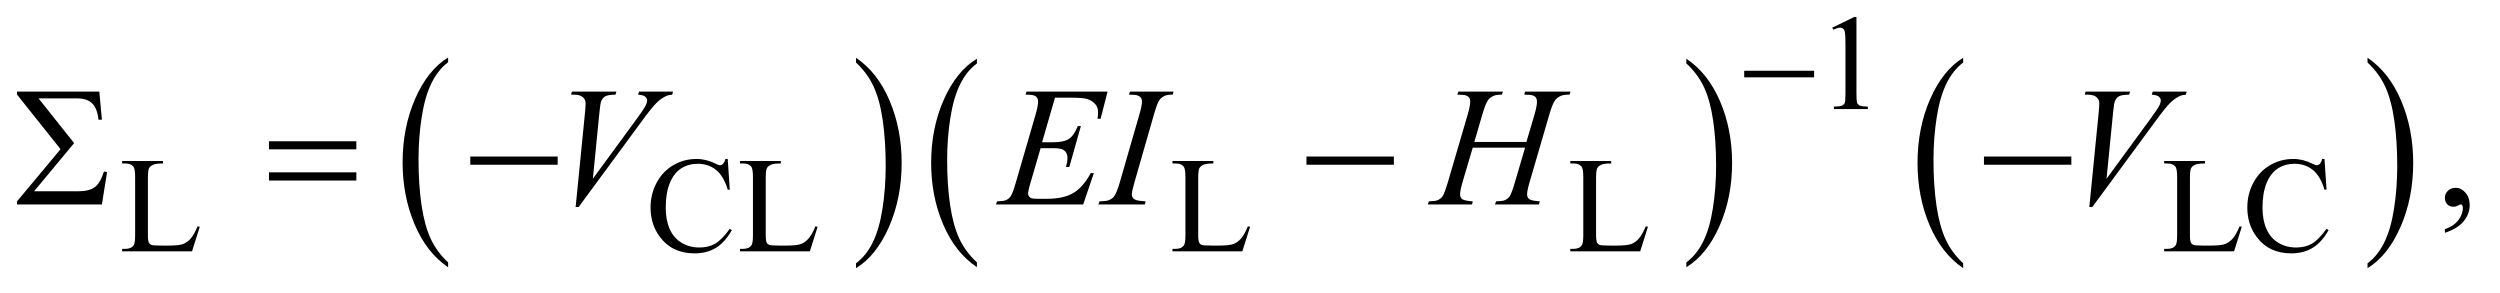 <?xml version="1.0" encoding="UTF-8"?>
<!DOCTYPE svg PUBLIC '-//W3C//DTD SVG 1.0//EN'
          'http://www.w3.org/TR/2001/REC-SVG-20010904/DTD/svg10.dtd'>
<svg stroke-dasharray="none" shape-rendering="auto" xmlns="http://www.w3.org/2000/svg" font-family="'Dialog'" text-rendering="auto" width="230" fill-opacity="1" color-interpolation="auto" color-rendering="auto" preserveAspectRatio="xMidYMid meet" font-size="12px" viewBox="0 0 230 27" fill="black" xmlns:xlink="http://www.w3.org/1999/xlink" stroke="black" image-rendering="auto" stroke-miterlimit="10" stroke-linecap="square" stroke-linejoin="miter" font-style="normal" stroke-width="1" height="27" stroke-dashoffset="0" font-weight="normal" stroke-opacity="1"
><!--Generated by the Batik Graphics2D SVG Generator--><defs id="genericDefs"
  /><g
  ><defs id="defs1"
    ><clipPath clipPathUnits="userSpaceOnUse" id="clipPath1"
      ><path d="M0.958 1.995 L146.634 1.995 L146.634 18.711 L0.958 18.711 L0.958 1.995 Z"
      /></clipPath
      ><clipPath clipPathUnits="userSpaceOnUse" id="clipPath2"
      ><path d="M30.699 63.949 L30.699 599.723 L4699.801 599.723 L4699.801 63.949 Z"
      /></clipPath
    ></defs
    ><g transform="scale(1.576,1.576) translate(-0.958,-1.995) matrix(0.031,0,0,0.031,0,0)"
    ><path d="M874.75 558.547 L874.75 567.672 Q834.234 540.125 811.641 486.828 Q789.047 433.531 789.047 370.156 Q789.047 304.25 812.797 250.109 Q836.547 195.969 874.75 172.656 L874.75 181.562 Q855.641 195.969 843.375 220.984 Q831.109 245.984 825.062 284.453 Q819.016 322.906 819.016 364.656 Q819.016 411.906 824.594 450.062 Q830.188 488.203 841.672 513.312 Q853.156 538.422 874.75 558.547 Z" stroke="none" clip-path="url(#clipPath2)"
    /></g
    ><g transform="matrix(0.049,0,0,0.049,-1.509,-3.144)"
    ><path d="M1637.984 181.562 L1637.984 172.656 Q1678.516 200 1701.109 253.297 Q1723.703 306.594 1723.703 369.953 Q1723.703 435.859 1699.938 490.109 Q1676.188 544.359 1637.984 567.672 L1637.984 558.547 Q1657.234 544.141 1669.5 519.125 Q1681.781 494.125 1687.75 455.781 Q1693.734 417.422 1693.734 375.453 Q1693.734 328.422 1688.219 290.172 Q1682.703 251.906 1671.141 226.797 Q1659.578 201.688 1637.984 181.562 Z" stroke="none" clip-path="url(#clipPath2)"
    /></g
    ><g transform="matrix(0.049,0,0,0.049,-1.509,-3.144)"
    ><path d="M1864.984 556.781 L1864.984 565.797 Q1824.359 538.516 1801.719 485.703 Q1779.078 432.891 1779.078 370.125 Q1779.078 304.828 1802.891 251.188 Q1826.703 197.531 1864.984 174.438 L1864.984 183.25 Q1845.844 197.531 1833.547 222.312 Q1821.25 247.078 1815.172 285.188 Q1809.109 323.297 1809.109 364.656 Q1809.109 411.484 1814.703 449.281 Q1820.312 487.062 1831.828 511.938 Q1843.359 536.828 1864.984 556.781 Z" stroke="none" clip-path="url(#clipPath2)"
    /></g
    ><g transform="matrix(0.049,0,0,0.049,-1.509,-3.144)"
    ><path d="M3197 183.25 L3197 174.438 Q3237.625 201.516 3260.266 254.328 Q3282.906 307.125 3282.906 369.906 Q3282.906 435.203 3259.094 488.953 Q3235.281 542.703 3197 565.797 L3197 556.781 Q3216.297 542.5 3228.594 517.719 Q3240.891 492.953 3246.875 454.953 Q3252.875 416.938 3252.875 375.375 Q3252.875 328.75 3247.344 290.859 Q3241.828 252.953 3230.234 228.078 Q3218.641 203.203 3197 183.25 Z" stroke="none" clip-path="url(#clipPath2)"
    /></g
    ><g transform="matrix(0.049,0,0,0.049,-1.509,-3.144)"
    ><path d="M3716.75 558.547 L3716.75 567.672 Q3676.234 540.125 3653.641 486.828 Q3631.047 433.531 3631.047 370.156 Q3631.047 304.25 3654.797 250.109 Q3678.547 195.969 3716.75 172.656 L3716.75 181.562 Q3697.641 195.969 3685.375 220.984 Q3673.109 245.984 3667.062 284.453 Q3661.016 322.906 3661.016 364.656 Q3661.016 411.906 3666.594 450.062 Q3672.188 488.203 3683.672 513.312 Q3695.156 538.422 3716.75 558.547 Z" stroke="none" clip-path="url(#clipPath2)"
    /></g
    ><g transform="matrix(0.049,0,0,0.049,-1.509,-3.144)"
    ><path d="M4475.984 181.562 L4475.984 172.656 Q4516.516 200 4539.109 253.297 Q4561.703 306.594 4561.703 369.953 Q4561.703 435.859 4537.938 490.109 Q4514.188 544.359 4475.984 567.672 L4475.984 558.547 Q4495.234 544.141 4507.5 519.125 Q4519.781 494.125 4525.75 455.781 Q4531.734 417.422 4531.734 375.453 Q4531.734 328.422 4526.219 290.172 Q4520.703 251.906 4509.141 226.797 Q4497.578 201.688 4475.984 181.562 Z" stroke="none" clip-path="url(#clipPath2)"
    /></g
    ><g transform="matrix(0.049,0,0,0.049,-1.509,-3.144)"
    ><path d="M3471 116.125 L3512.25 96 L3516.375 96 L3516.375 239.125 Q3516.375 253.375 3517.562 256.875 Q3518.75 260.375 3522.5 262.25 Q3526.25 264.125 3537.75 264.375 L3537.75 269 L3474 269 L3474 264.375 Q3486 264.125 3489.5 262.312 Q3493 260.5 3494.375 257.438 Q3495.75 254.375 3495.75 239.125 L3495.75 147.625 Q3495.75 129.125 3494.5 123.875 Q3493.625 119.875 3491.312 118 Q3489 116.125 3485.75 116.125 Q3481.125 116.125 3472.875 120 L3471 116.125 Z" stroke="none" clip-path="url(#clipPath2)"
    /></g
    ><g transform="matrix(0.049,0,0,0.049,-1.509,-3.144)"
    ><path d="M401.75 489.125 L405.875 490 L391.375 536 L260.125 536 L260.125 531.375 L266.5 531.375 Q277.25 531.375 281.875 524.375 Q284.5 520.375 284.5 505.875 L284.5 396.5 Q284.5 380.625 281 376.625 Q276.125 371.125 266.5 371.125 L260.125 371.125 L260.125 366.5 L336.875 366.5 L336.875 371.125 Q323.375 371 317.938 373.625 Q312.5 376.25 310.5 380.25 Q308.5 384.25 308.5 399.375 L308.5 505.875 Q308.5 516.25 310.5 520.125 Q312 522.75 315.125 524 Q318.25 525.25 334.625 525.25 L347 525.25 Q366.5 525.25 374.375 522.375 Q382.25 519.5 388.75 512.188 Q395.25 504.875 401.75 489.125 ZM1397.125 362.625 L1401 420.25 L1397.125 420.25 Q1389.375 394.375 1375 383 Q1360.625 371.625 1340.5 371.625 Q1323.625 371.625 1310 380.188 Q1296.375 388.75 1288.562 407.5 Q1280.75 426.25 1280.75 454.125 Q1280.75 477.125 1288.125 494 Q1295.5 510.875 1310.312 519.875 Q1325.125 528.875 1344.125 528.875 Q1360.625 528.875 1373.25 521.812 Q1385.875 514.75 1401 493.75 L1404.875 496.25 Q1392.125 518.875 1375.125 529.375 Q1358.125 539.875 1334.75 539.875 Q1292.625 539.875 1269.5 508.625 Q1252.25 485.375 1252.25 453.875 Q1252.25 428.5 1263.625 407.25 Q1275 386 1294.938 374.312 Q1314.875 362.625 1338.5 362.625 Q1356.875 362.625 1374.75 371.625 Q1380 374.375 1382.25 374.375 Q1385.625 374.375 1388.125 372 Q1391.375 368.625 1392.75 362.625 L1397.125 362.625 ZM1561.75 489.125 L1565.875 490 L1551.375 536 L1420.125 536 L1420.125 531.375 L1426.5 531.375 Q1437.25 531.375 1441.875 524.375 Q1444.5 520.375 1444.5 505.875 L1444.5 396.5 Q1444.5 380.625 1441 376.625 Q1436.125 371.125 1426.5 371.125 L1420.125 371.125 L1420.125 366.5 L1496.875 366.5 L1496.875 371.125 Q1483.375 371 1477.938 373.625 Q1472.5 376.25 1470.5 380.25 Q1468.5 384.25 1468.5 399.375 L1468.5 505.875 Q1468.5 516.25 1470.5 520.125 Q1472 522.75 1475.125 524 Q1478.25 525.25 1494.625 525.25 L1507 525.25 Q1526.5 525.25 1534.375 522.375 Q1542.25 519.5 1548.75 512.188 Q1555.25 504.875 1561.75 489.125 ZM2373.75 489.125 L2377.875 490 L2363.375 536 L2232.125 536 L2232.125 531.375 L2238.5 531.375 Q2249.25 531.375 2253.875 524.375 Q2256.5 520.375 2256.5 505.875 L2256.5 396.5 Q2256.5 380.625 2253 376.625 Q2248.125 371.125 2238.5 371.125 L2232.125 371.125 L2232.125 366.5 L2308.875 366.5 L2308.875 371.125 Q2295.375 371 2289.938 373.625 Q2284.5 376.25 2282.5 380.25 Q2280.5 384.25 2280.5 399.375 L2280.5 505.875 Q2280.5 516.25 2282.5 520.125 Q2284 522.75 2287.125 524 Q2290.25 525.25 2306.625 525.25 L2319 525.25 Q2338.5 525.25 2346.375 522.375 Q2354.25 519.5 2360.75 512.188 Q2367.25 504.875 2373.75 489.125 ZM3120.75 489.125 L3124.875 490 L3110.375 536 L2979.125 536 L2979.125 531.375 L2985.5 531.375 Q2996.25 531.375 3000.875 524.375 Q3003.5 520.375 3003.5 505.875 L3003.5 396.5 Q3003.5 380.625 3000 376.625 Q2995.125 371.125 2985.5 371.125 L2979.125 371.125 L2979.125 366.5 L3055.875 366.5 L3055.875 371.125 Q3042.375 371 3036.938 373.625 Q3031.5 376.25 3029.5 380.25 Q3027.5 384.25 3027.5 399.375 L3027.5 505.875 Q3027.5 516.25 3029.5 520.125 Q3031 522.75 3034.125 524 Q3037.25 525.25 3053.625 525.25 L3066 525.25 Q3085.5 525.25 3093.375 522.375 Q3101.25 519.5 3107.75 512.188 Q3114.25 504.875 3120.75 489.125 ZM4235.75 489.125 L4239.875 490 L4225.375 536 L4094.125 536 L4094.125 531.375 L4100.5 531.375 Q4111.25 531.375 4115.875 524.375 Q4118.5 520.375 4118.5 505.875 L4118.5 396.5 Q4118.5 380.625 4115 376.625 Q4110.125 371.125 4100.5 371.125 L4094.125 371.125 L4094.125 366.5 L4170.875 366.5 L4170.875 371.125 Q4157.375 371 4151.938 373.625 Q4146.5 376.25 4144.5 380.25 Q4142.5 384.25 4142.5 399.375 L4142.5 505.875 Q4142.5 516.25 4144.5 520.125 Q4146 522.75 4149.125 524 Q4152.25 525.25 4168.625 525.25 L4181 525.25 Q4200.5 525.25 4208.375 522.375 Q4216.25 519.5 4222.75 512.188 Q4229.25 504.875 4235.75 489.125 ZM4395.125 362.625 L4399 420.25 L4395.125 420.25 Q4387.375 394.375 4373 383 Q4358.625 371.625 4338.5 371.625 Q4321.625 371.625 4308 380.188 Q4294.375 388.75 4286.562 407.5 Q4278.75 426.25 4278.75 454.125 Q4278.75 477.125 4286.125 494 Q4293.5 510.875 4308.312 519.875 Q4323.125 528.875 4342.125 528.875 Q4358.625 528.875 4371.25 521.812 Q4383.875 514.75 4399 493.75 L4402.875 496.25 Q4390.125 518.875 4373.125 529.375 Q4356.125 539.875 4332.75 539.875 Q4290.625 539.875 4267.5 508.625 Q4250.25 485.375 4250.25 453.875 Q4250.25 428.5 4261.625 407.25 Q4273 386 4292.938 374.312 Q4312.875 362.625 4336.5 362.625 Q4354.875 362.625 4372.75 371.625 Q4378 374.375 4380.25 374.375 Q4383.625 374.375 4386.125 372 Q4389.375 368.625 4390.75 362.625 L4395.125 362.625 Z" stroke="none" clip-path="url(#clipPath2)"
    /></g
    ><g transform="matrix(0.049,0,0,0.049,-1.509,-3.144)"
    ><path d="M4621.188 501.281 L4621.188 494.406 Q4637.281 489.094 4646.109 477.922 Q4654.938 466.75 4654.938 454.25 Q4654.938 451.281 4653.531 449.25 Q4652.438 447.844 4651.344 447.844 Q4649.625 447.844 4643.844 450.969 Q4641.031 452.375 4637.906 452.375 Q4630.25 452.375 4625.719 447.844 Q4621.188 443.312 4621.188 435.344 Q4621.188 427.688 4627.047 422.219 Q4632.906 416.75 4641.344 416.75 Q4651.656 416.75 4659.703 425.734 Q4667.75 434.719 4667.75 449.562 Q4667.75 465.656 4656.578 479.484 Q4645.406 493.312 4621.188 501.281 Z" stroke="none" clip-path="url(#clipPath2)"
    /></g
    ><g transform="matrix(0.049,0,0,0.049,-1.509,-3.144)"
    ><path d="M1111.594 452.844 L1129.094 276.438 Q1130.344 263 1130.344 258.312 Q1130.344 251.281 1125.109 246.594 Q1119.875 241.906 1108.625 241.906 L1103 241.906 L1104.562 236.125 L1188.156 236.125 L1186.438 241.906 Q1172.844 242.062 1167.766 244.719 Q1162.688 247.375 1159.719 253.781 Q1158.156 257.219 1156.438 273.312 L1143.938 399.719 L1226.594 286.906 Q1240.031 268.625 1243.469 261.438 Q1245.812 256.594 1245.812 253 Q1245.812 248.781 1242.219 245.656 Q1238.625 242.531 1228.781 241.906 L1230.656 236.125 L1294.406 236.125 L1292.844 241.906 Q1285.188 242.531 1280.656 244.875 Q1272.062 248.938 1263.547 257.219 Q1255.031 265.5 1236.594 290.656 L1117.219 452.844 L1111.594 452.844 ZM2011.594 247.531 L1987.375 331.281 L2007.219 331.281 Q2028.469 331.281 2038 324.797 Q2047.531 318.312 2054.406 300.812 L2060.188 300.812 L2038.469 377.688 L2032.219 377.688 Q2035.031 368 2035.031 361.125 Q2035.031 354.406 2032.297 350.344 Q2029.562 346.281 2024.797 344.328 Q2020.031 342.375 2004.719 342.375 L1984.562 342.375 L1964.094 412.531 Q1961.125 422.688 1961.125 428 Q1961.125 432.062 1965.031 435.188 Q1967.688 437.375 1978.312 437.375 L1997.062 437.375 Q2027.531 437.375 2045.891 426.594 Q2064.25 415.812 2078.781 389.094 L2084.562 389.094 L2064.562 448 L1900.812 448 L1902.844 442.219 Q1915.031 441.906 1919.25 440.031 Q1925.5 437.219 1928.312 432.844 Q1932.531 426.438 1938.312 405.969 L1975.5 278.156 Q1979.875 262.688 1979.875 254.562 Q1979.875 248.625 1975.734 245.266 Q1971.594 241.906 1959.562 241.906 L1956.281 241.906 L1958.156 236.125 L2110.344 236.125 L2097.219 287.219 L2091.438 287.219 Q2092.531 280.031 2092.531 275.188 Q2092.531 266.906 2088.469 261.281 Q2083.156 254.094 2073 250.344 Q2065.5 247.531 2038.469 247.531 L2011.594 247.531 ZM2181.906 442.219 L2180.188 448 L2093 448 L2095.188 442.219 Q2108.312 441.906 2112.531 440.031 Q2119.406 437.375 2122.688 432.688 Q2127.844 425.344 2133.312 406.438 L2170.188 278.625 Q2174.875 262.688 2174.875 254.562 Q2174.875 250.5 2172.844 247.688 Q2170.812 244.875 2166.672 243.391 Q2162.531 241.906 2150.5 241.906 L2152.375 236.125 L2234.25 236.125 L2232.531 241.906 Q2222.531 241.75 2217.688 244.094 Q2210.656 247.219 2206.984 253 Q2203.312 258.781 2197.531 278.625 L2160.812 406.438 Q2155.812 424.094 2155.812 428.938 Q2155.812 432.844 2157.766 435.578 Q2159.719 438.312 2164.016 439.797 Q2168.312 441.281 2181.906 442.219 ZM2798.906 330.656 L2896.719 330.656 L2912.188 278.312 Q2916.562 263 2916.562 254.562 Q2916.562 250.5 2914.609 247.609 Q2912.656 244.719 2908.594 243.312 Q2904.531 241.906 2892.656 241.906 L2894.219 236.125 L2979.531 236.125 L2977.656 241.906 Q2966.875 241.75 2961.562 244.094 Q2954.062 247.375 2950.469 252.531 Q2945.312 259.875 2940 278.312 L2902.656 406.281 Q2897.969 422.219 2897.969 429.094 Q2897.969 435.031 2902.109 438.078 Q2906.25 441.125 2921.875 442.219 L2920.156 448 L2837.656 448 L2839.844 442.219 Q2852.031 441.906 2856.094 440.031 Q2862.344 437.219 2865.156 432.844 Q2869.219 426.75 2875.156 406.281 L2894.219 341.438 L2795.938 341.438 L2776.719 406.281 Q2772.188 421.906 2772.188 429.094 Q2772.188 435.031 2776.25 438.078 Q2780.312 441.125 2795.938 442.219 L2794.688 448 L2711.562 448 L2713.594 442.219 Q2725.938 441.906 2730 440.031 Q2736.25 437.219 2739.219 432.844 Q2743.281 426.438 2749.219 406.281 L2786.719 278.312 Q2791.25 262.688 2791.25 254.562 Q2791.25 250.5 2789.297 247.609 Q2787.344 244.719 2783.203 243.312 Q2779.062 241.906 2767.031 241.906 L2768.906 236.125 L2852.5 236.125 L2850.781 241.906 Q2840.312 241.75 2835.312 244.094 Q2827.969 247.219 2824.531 252.375 Q2819.844 259.25 2814.219 278.312 L2798.906 330.656 ZM3953.594 452.844 L3971.094 276.438 Q3972.344 263 3972.344 258.312 Q3972.344 251.281 3967.109 246.594 Q3961.875 241.906 3950.625 241.906 L3945 241.906 L3946.562 236.125 L4030.156 236.125 L4028.438 241.906 Q4014.844 242.062 4009.766 244.719 Q4004.688 247.375 4001.719 253.781 Q4000.156 257.219 3998.438 273.312 L3985.938 399.719 L4068.594 286.906 Q4082.031 268.625 4085.469 261.438 Q4087.812 256.594 4087.812 253 Q4087.812 248.781 4084.219 245.656 Q4080.625 242.531 4070.781 241.906 L4072.656 236.125 L4136.406 236.125 L4134.844 241.906 Q4127.188 242.531 4122.656 244.875 Q4114.062 248.938 4105.547 257.219 Q4097.031 265.5 4078.594 290.656 L3959.219 452.844 L3953.594 452.844 Z" stroke="none" clip-path="url(#clipPath2)"
    /></g
    ><g transform="matrix(0.049,0,0,0.049,-1.509,-3.144)"
    ><path d="M3305.625 197 L3436.875 197 L3436.875 209.375 L3305.625 209.375 L3305.625 197 Z" stroke="none" clip-path="url(#clipPath2)"
    /></g
    ><g transform="matrix(0.049,0,0,0.049,-1.509,-3.144)"
    ><path d="M222.125 448 L62.75 448 L62.75 442.219 L144.469 344.25 L62.75 241.75 L62.75 236.125 L217.281 236.125 L222.125 288.938 L215.719 288.938 Q213.375 267.375 203.766 258.156 Q194.156 248.938 176.031 248.938 L103.219 248.938 L169.938 332.844 L94.781 423.312 L177.594 423.312 Q198.375 423.312 208.766 415.5 Q219.156 407.688 226.031 386.125 L231.812 387.375 L222.125 448 ZM535.781 329.406 L699.844 329.406 L699.844 344.562 L535.781 344.562 L535.781 329.406 ZM535.781 387.688 L699.844 387.688 L699.844 403.156 L535.781 403.156 L535.781 387.688 ZM913.781 358 L1077.844 358 L1077.844 373.469 L913.781 373.469 L913.781 358 ZM2483.781 358 L2647.844 358 L2647.844 373.469 L2483.781 373.469 L2483.781 358 ZM3755.781 358 L3919.844 358 L3919.844 373.469 L3755.781 373.469 L3755.781 358 Z" stroke="none" clip-path="url(#clipPath2)"
    /></g
  ></g
></svg
>
